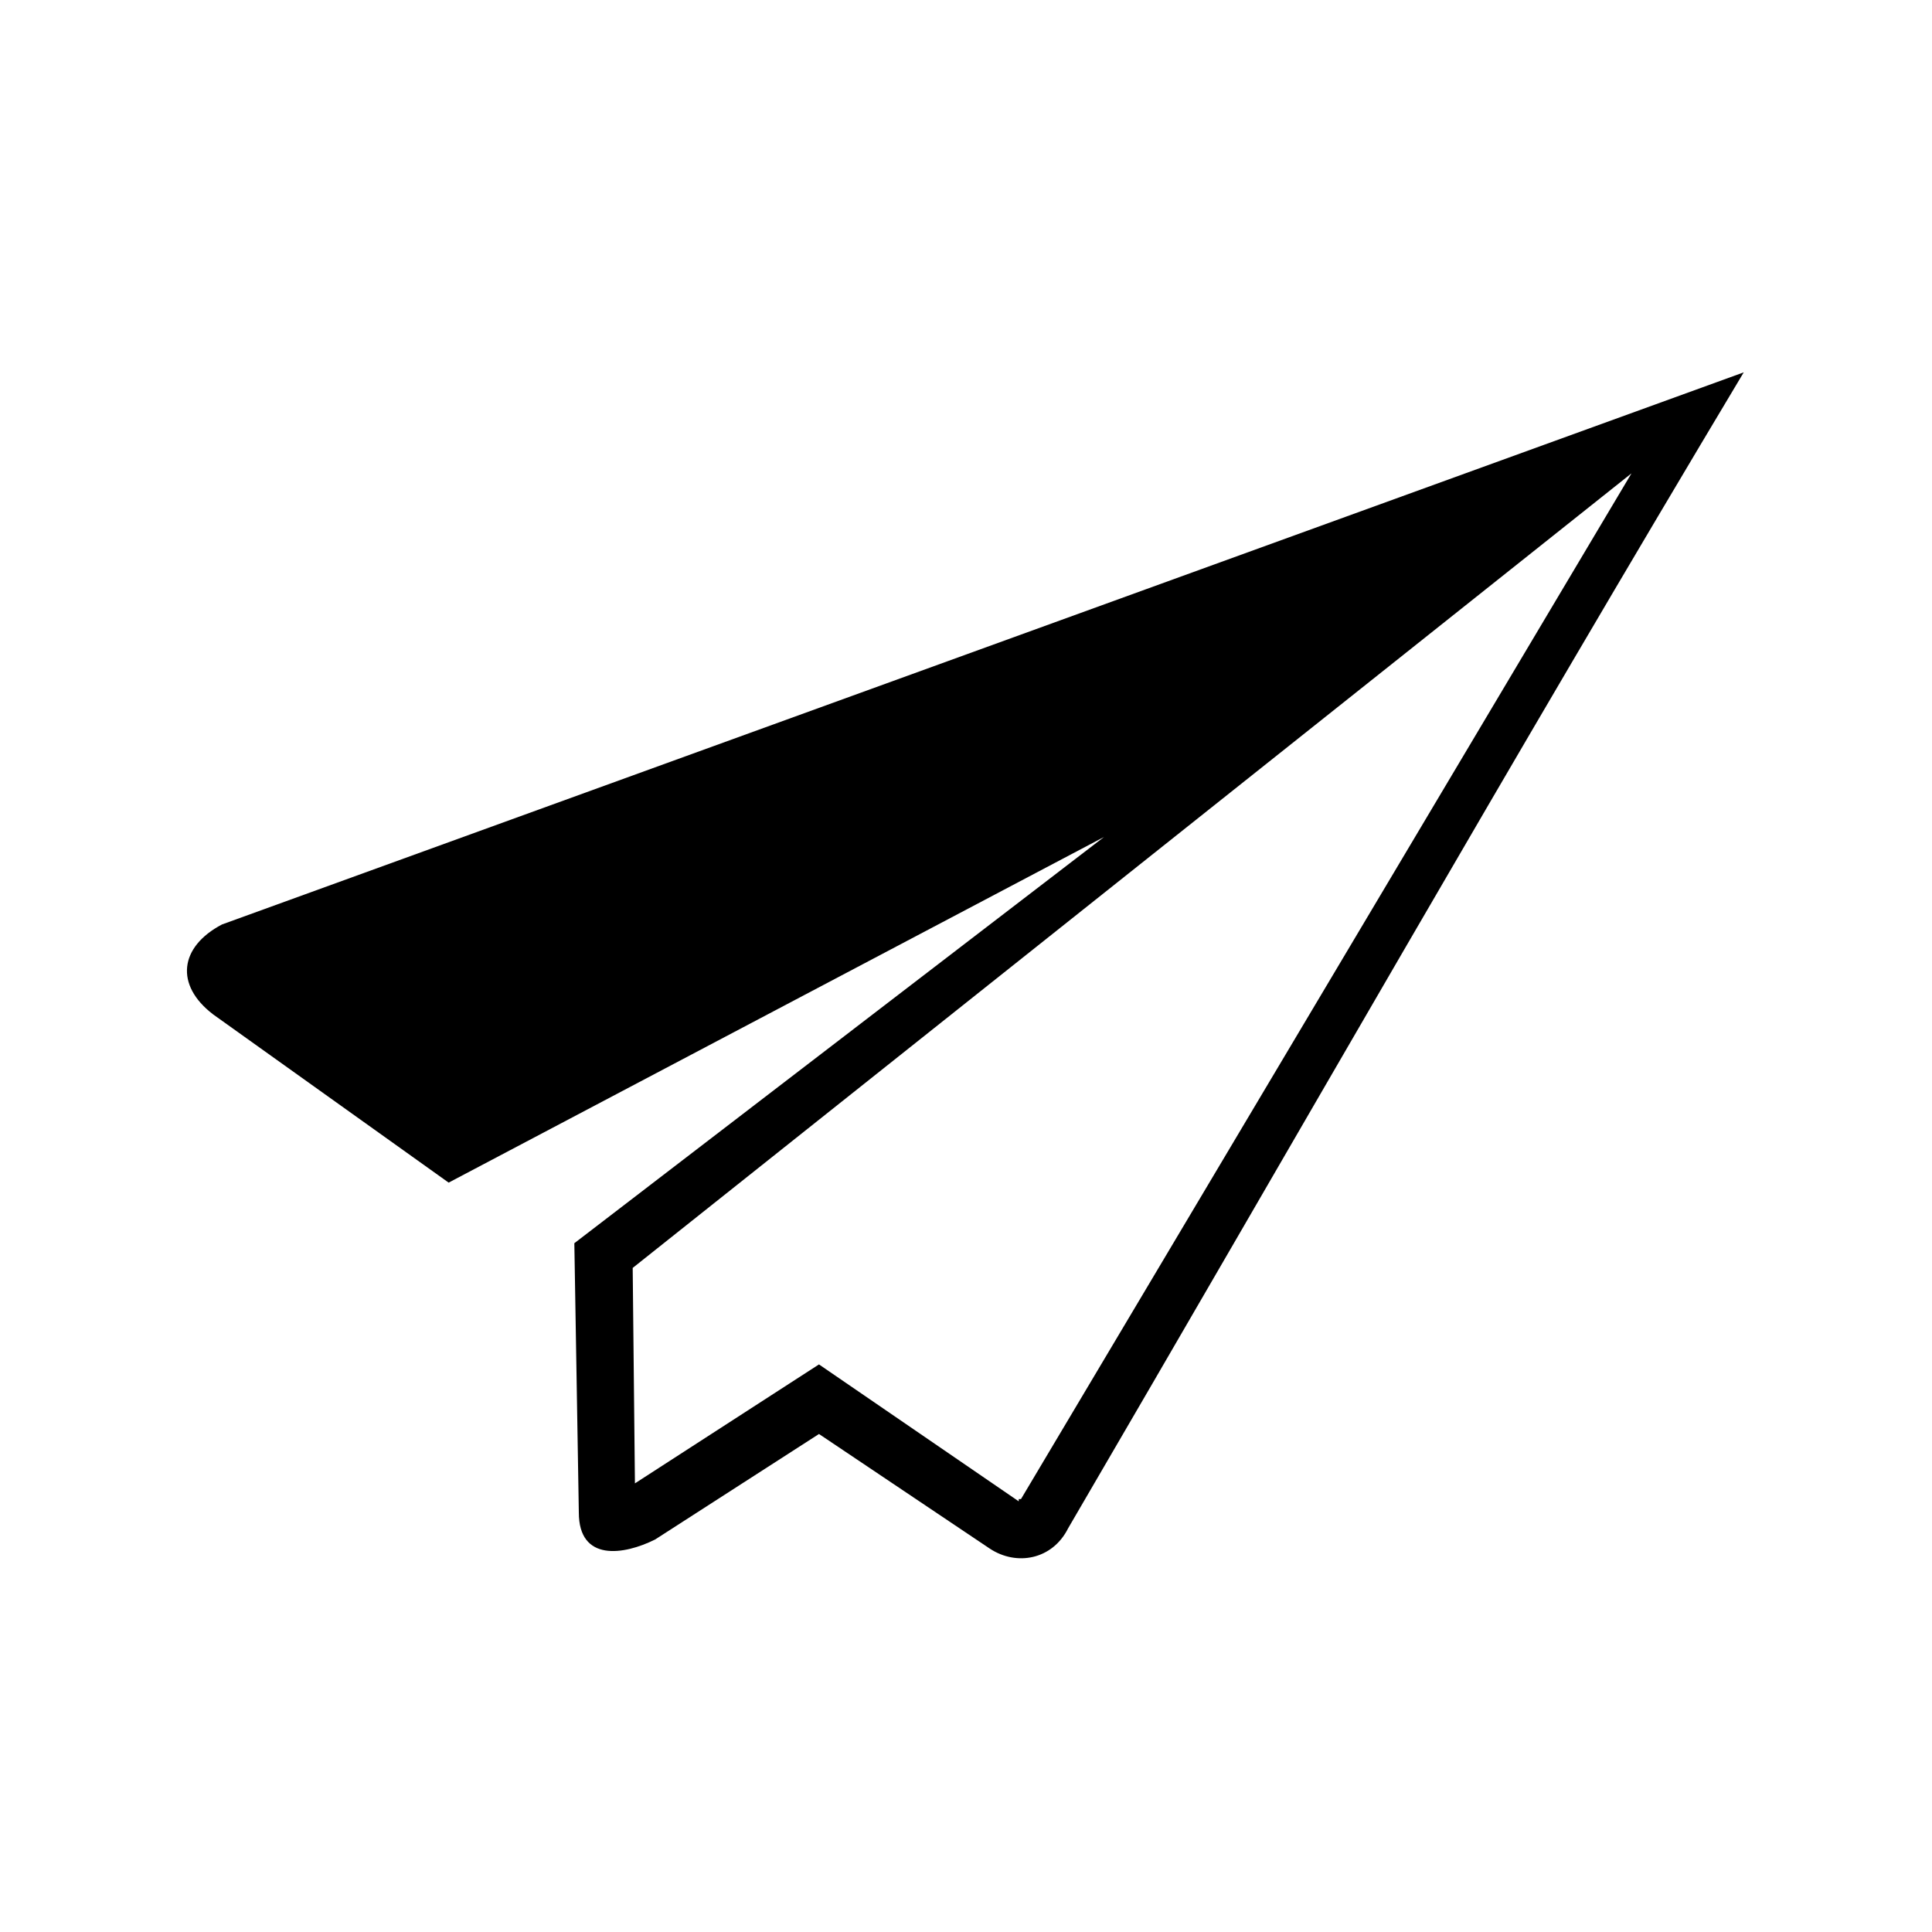<?xml version="1.0" encoding="UTF-8"?>
<!-- Uploaded to: SVG Find, www.svgrepo.com, Generator: SVG Find Mixer Tools -->
<svg fill="#000000" width="800px" height="800px" version="1.1" viewBox="144 144 512 512" xmlns="http://www.w3.org/2000/svg">
 <path d="m200.44 412.79c-10.113-7.734-8.922-17.844 2.379-23.793l403.29-146.32c-61.266 102.31-118.96 203.43-179.04 306.33-4.164 8.328-13.68 10.113-20.82 5.352l-45.207-30.336-43.422 27.957c-8.328 4.164-20.223 5.949-20.223-7.137l-1.191-71.379 140.38-107.66-173.69 91.602-62.457-44.609zm111.23 67.215 0.594 57.102 48.773-31.523 52.938 36.285v-0.594h0.594l161.79-271.83-264.69 210.57z"/>
</svg>